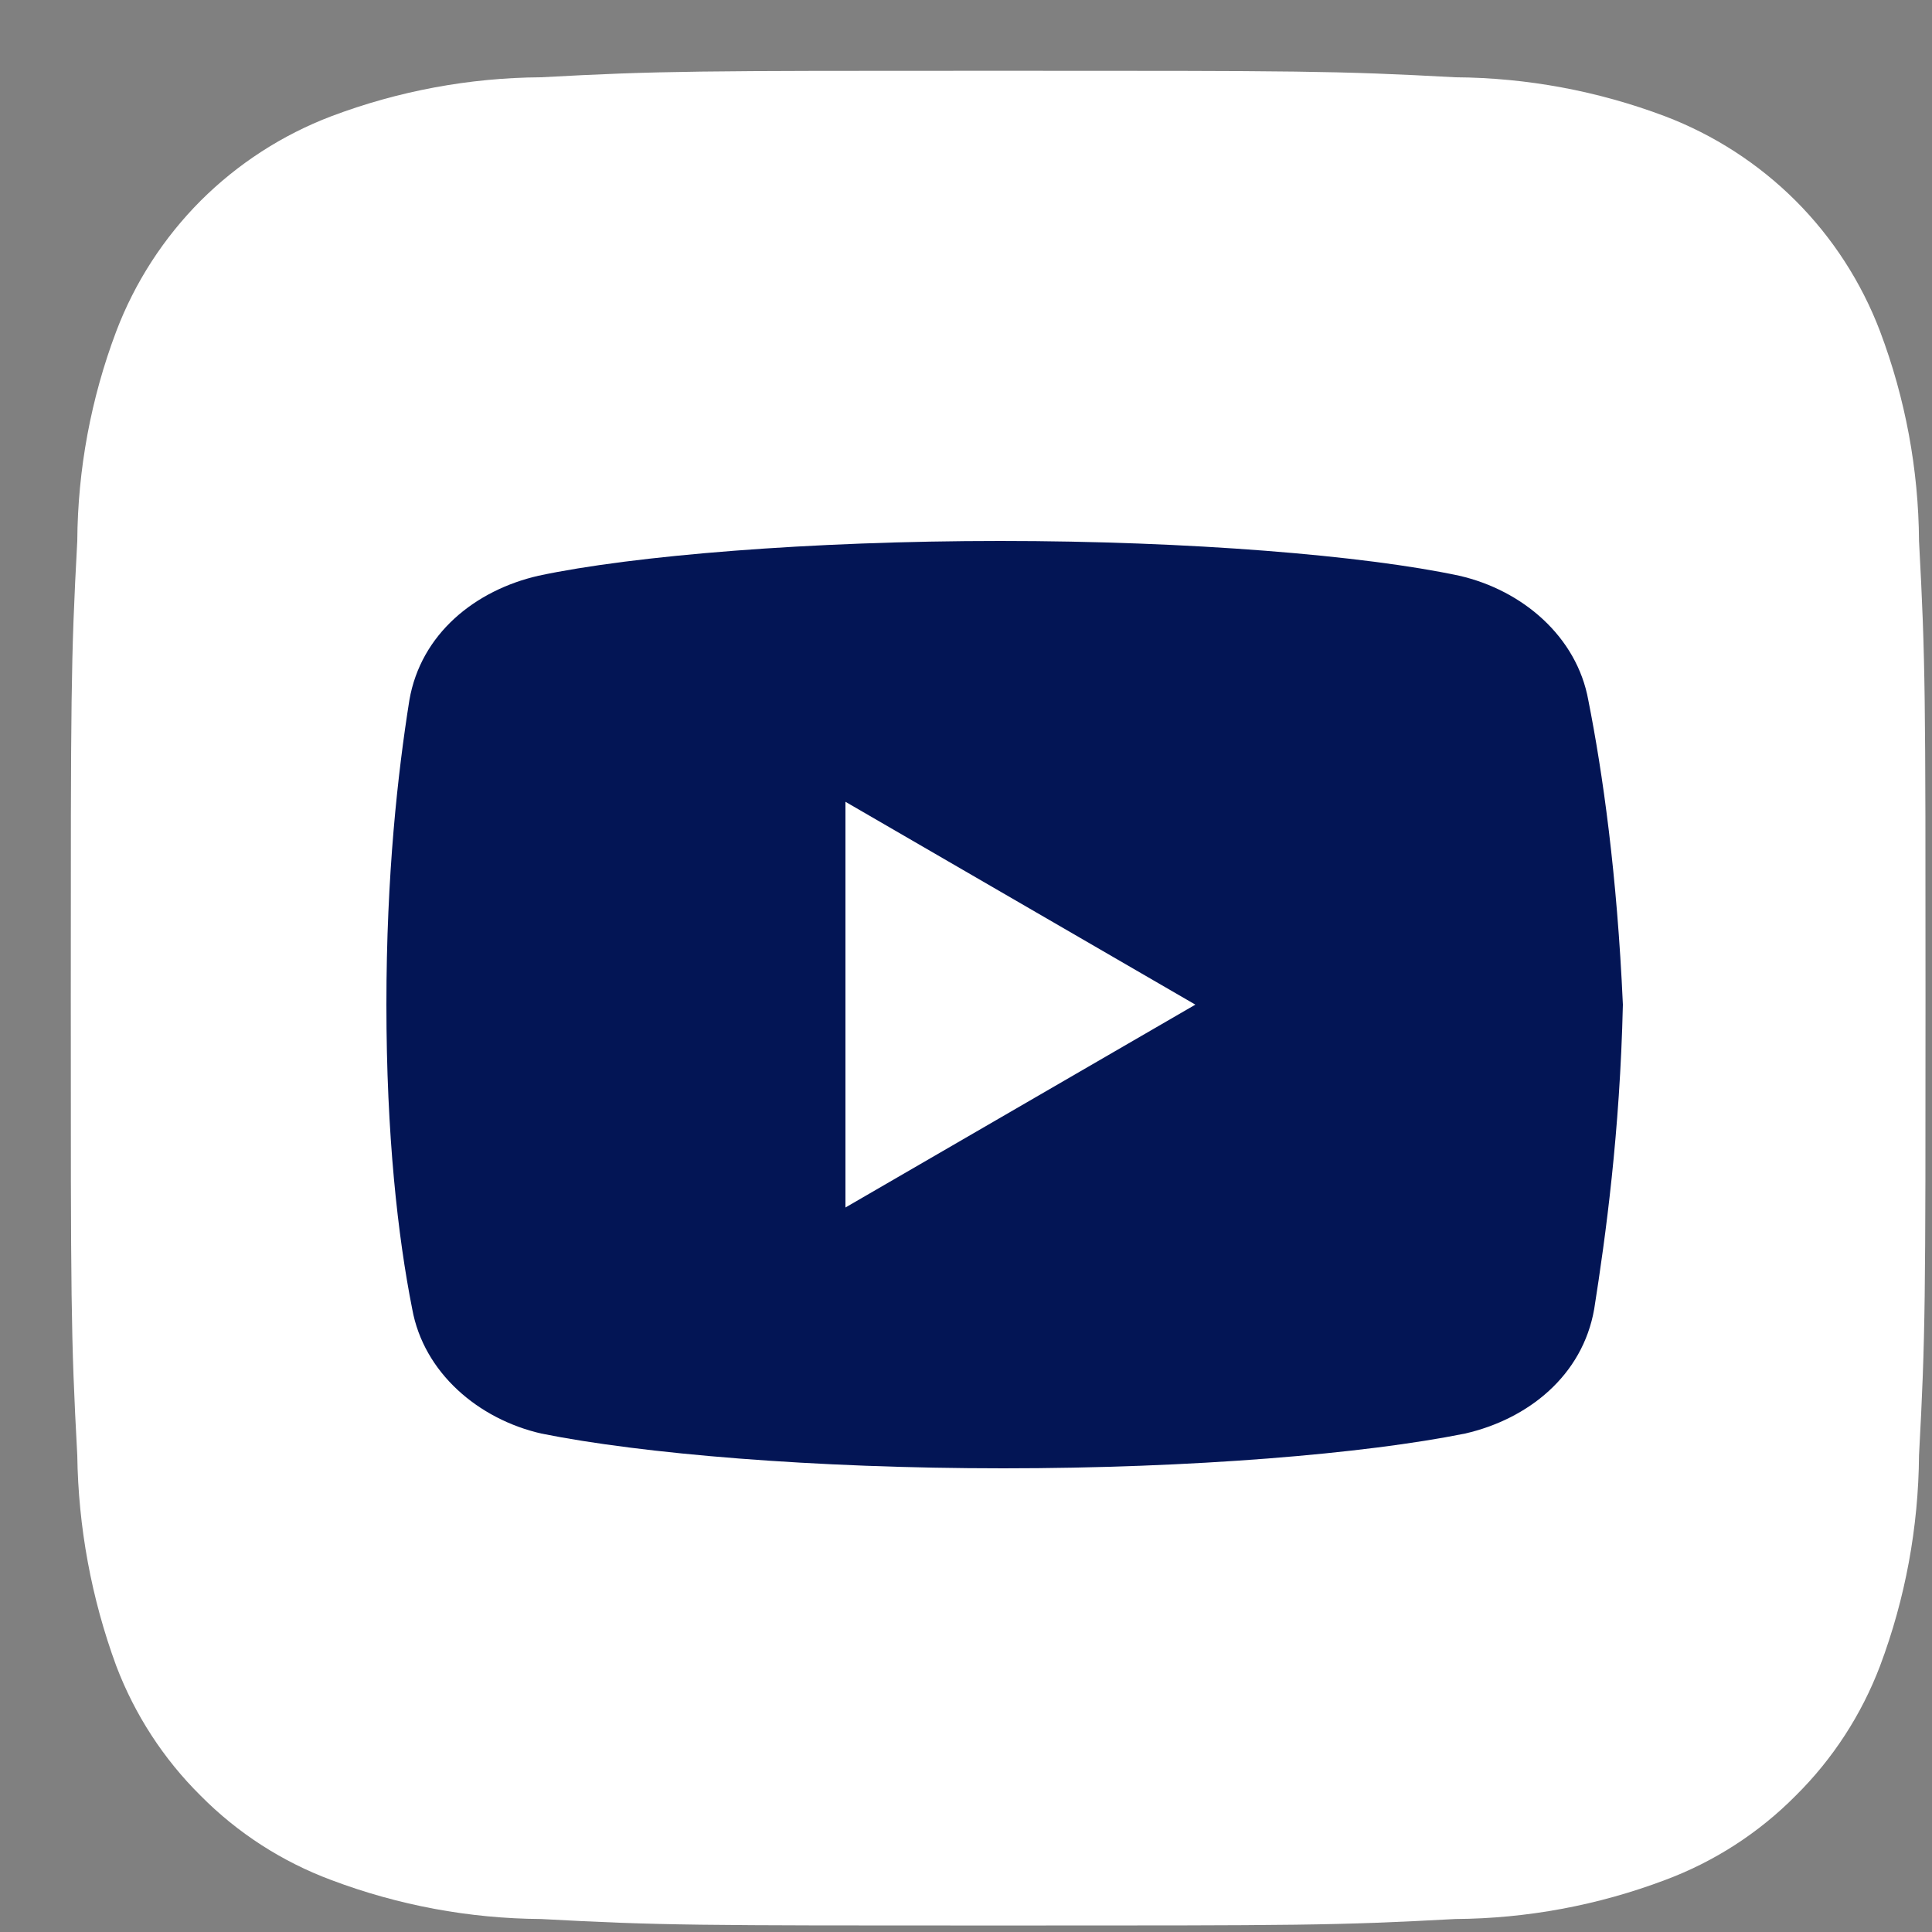 <svg width="25" height="25" viewBox="0 0 25 25" fill="none" xmlns="http://www.w3.org/2000/svg">
<rect x="0" y="0" width="25" height="25" fill="#808080" stroke="none"/>
<path fill-rule="evenodd" clip-rule="evenodd" d="M24.328 4.288C24.655 5.155 24.826 6.073 24.832 7C24.916 8.548 24.916 9.004 24.916 12.916C24.916 16.828 24.916 17.284 24.832 18.832C24.825 19.763 24.655 20.685 24.328 21.556C24.088 22.188 23.716 22.761 23.236 23.236C22.758 23.719 22.181 24.091 21.544 24.328C20.677 24.655 19.759 24.826 18.832 24.832C17.284 24.916 16.828 24.916 12.916 24.916C9.004 24.916 8.548 24.916 7 24.832C6.073 24.826 5.155 24.655 4.288 24.328C3.651 24.091 3.074 23.719 2.596 23.236C2.116 22.761 1.744 22.188 1.504 21.556C1.183 20.683 1.013 19.762 1 18.832C0.916 17.284 0.916 16.828 0.916 12.916C0.916 9.004 0.916 8.548 1 7C1.006 6.073 1.177 5.155 1.504 4.288C1.745 3.654 2.118 3.077 2.597 2.597C3.077 2.118 3.654 1.745 4.288 1.504C5.155 1.177 6.073 1.006 7 1C8.548 0.916 9.004 0.916 12.916 0.916C16.828 0.916 17.284 0.916 18.832 1C19.759 1.006 20.677 1.177 21.544 1.504C22.178 1.745 22.755 2.118 23.235 2.597C23.715 3.077 24.087 3.654 24.328 4.288Z" fill="white"/>
<path d="M20.553 9.062C20.405 8.238 19.701 7.637 18.883 7.45C17.659 7.188 15.394 7 12.943 7C10.494 7 8.193 7.188 6.968 7.45C6.151 7.637 5.445 8.2 5.297 9.062C5.148 10 5 11.312 5 13C5 14.688 5.148 16 5.334 16.938C5.483 17.762 6.188 18.363 7.004 18.55C8.303 18.812 10.53 19 12.981 19C15.432 19 17.659 18.812 18.958 18.55C19.775 18.363 20.479 17.8 20.629 16.938C20.777 16 20.962 14.649 21 13C20.925 11.312 20.739 10 20.553 9.062ZM10.94 15.625V10.375L15.468 13L10.94 15.625Z" fill="#031555"/>
</svg>
